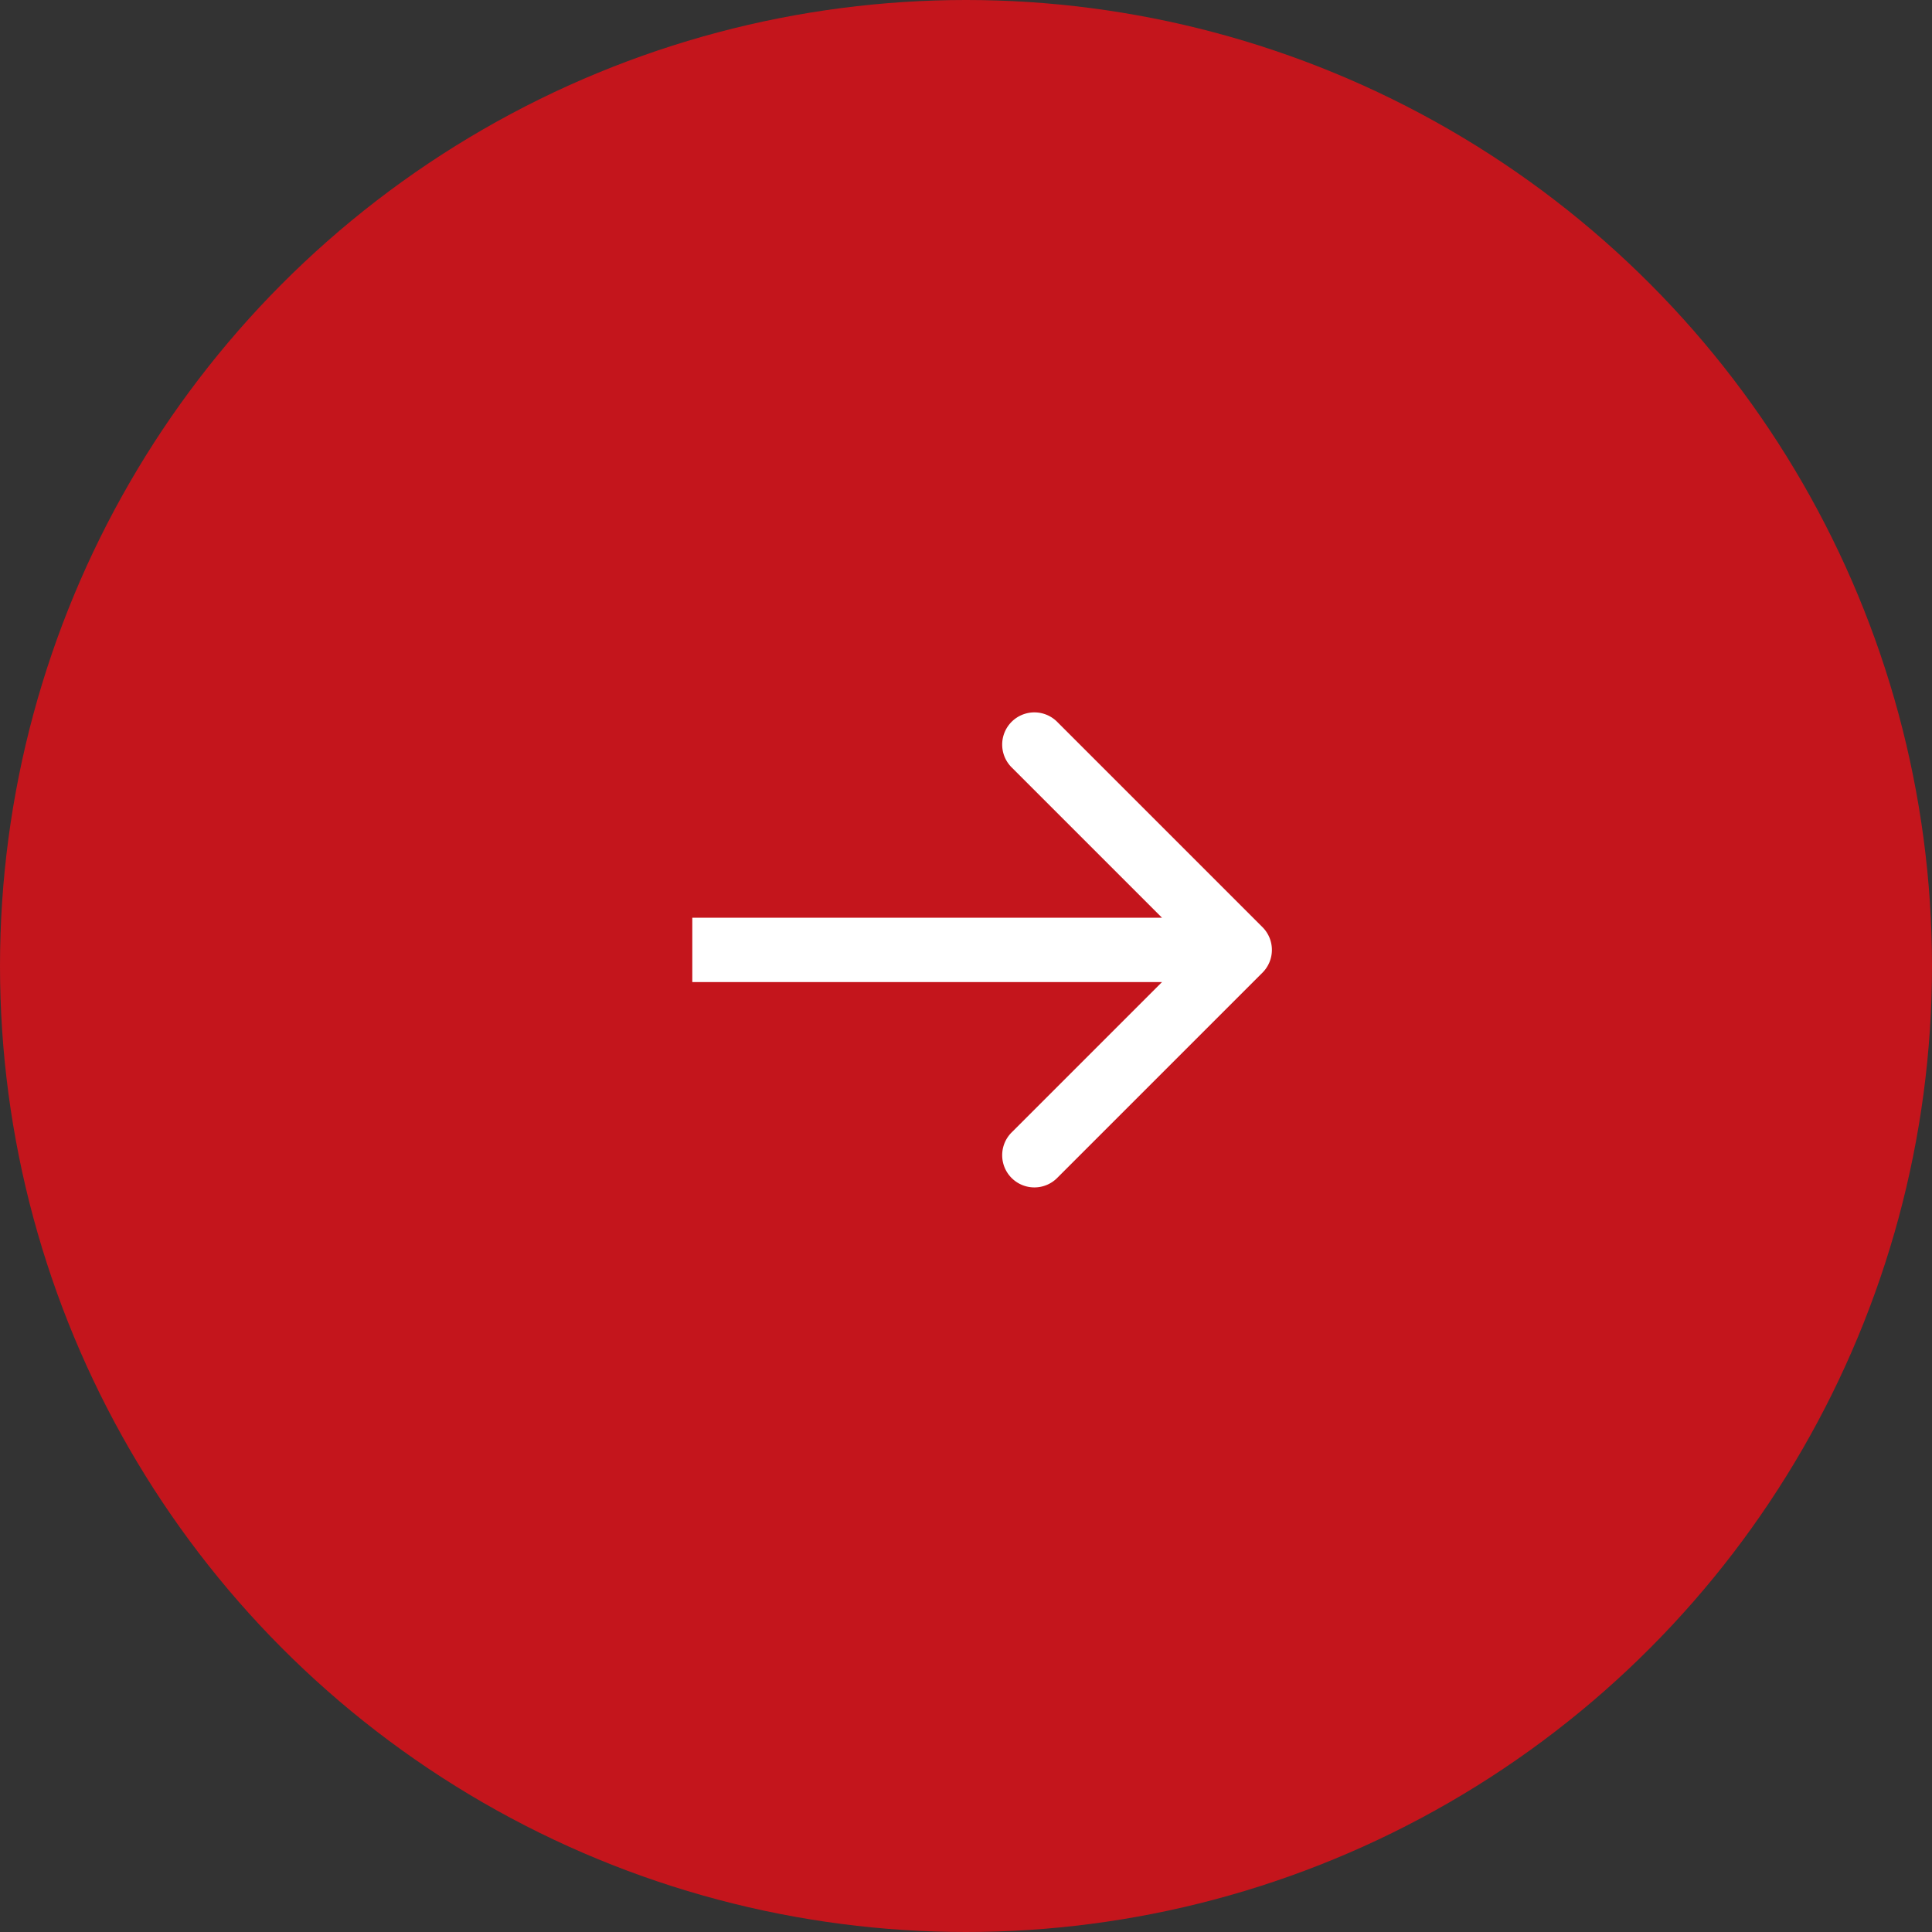 <?xml version="1.0" encoding="UTF-8"?> <svg xmlns="http://www.w3.org/2000/svg" width="60" height="60" viewBox="0 0 60 60"><rect x="0" y="0" width="60" height="60" fill="#333333" stroke="none"/> <g id="botton" transform="translate(-0.5 -0.5)"> <circle id="Ellipse_228" data-name="Ellipse 228" cx="30" cy="30" r="30" transform="translate(60.5 60.5) rotate(180)" fill="#c4151c"></circle> <path id="Path_3510" data-name="Path 3510" d="M39.707,30.707a1,1,0,0,0,0-1.414l-6.364-6.364a1,1,0,1,0-1.414,1.414L37.586,30l-5.657,5.657a1,1,0,1,0,1.414,1.414ZM22,31H39V29H22Z" fill="#fff"></path> </g> </svg> 